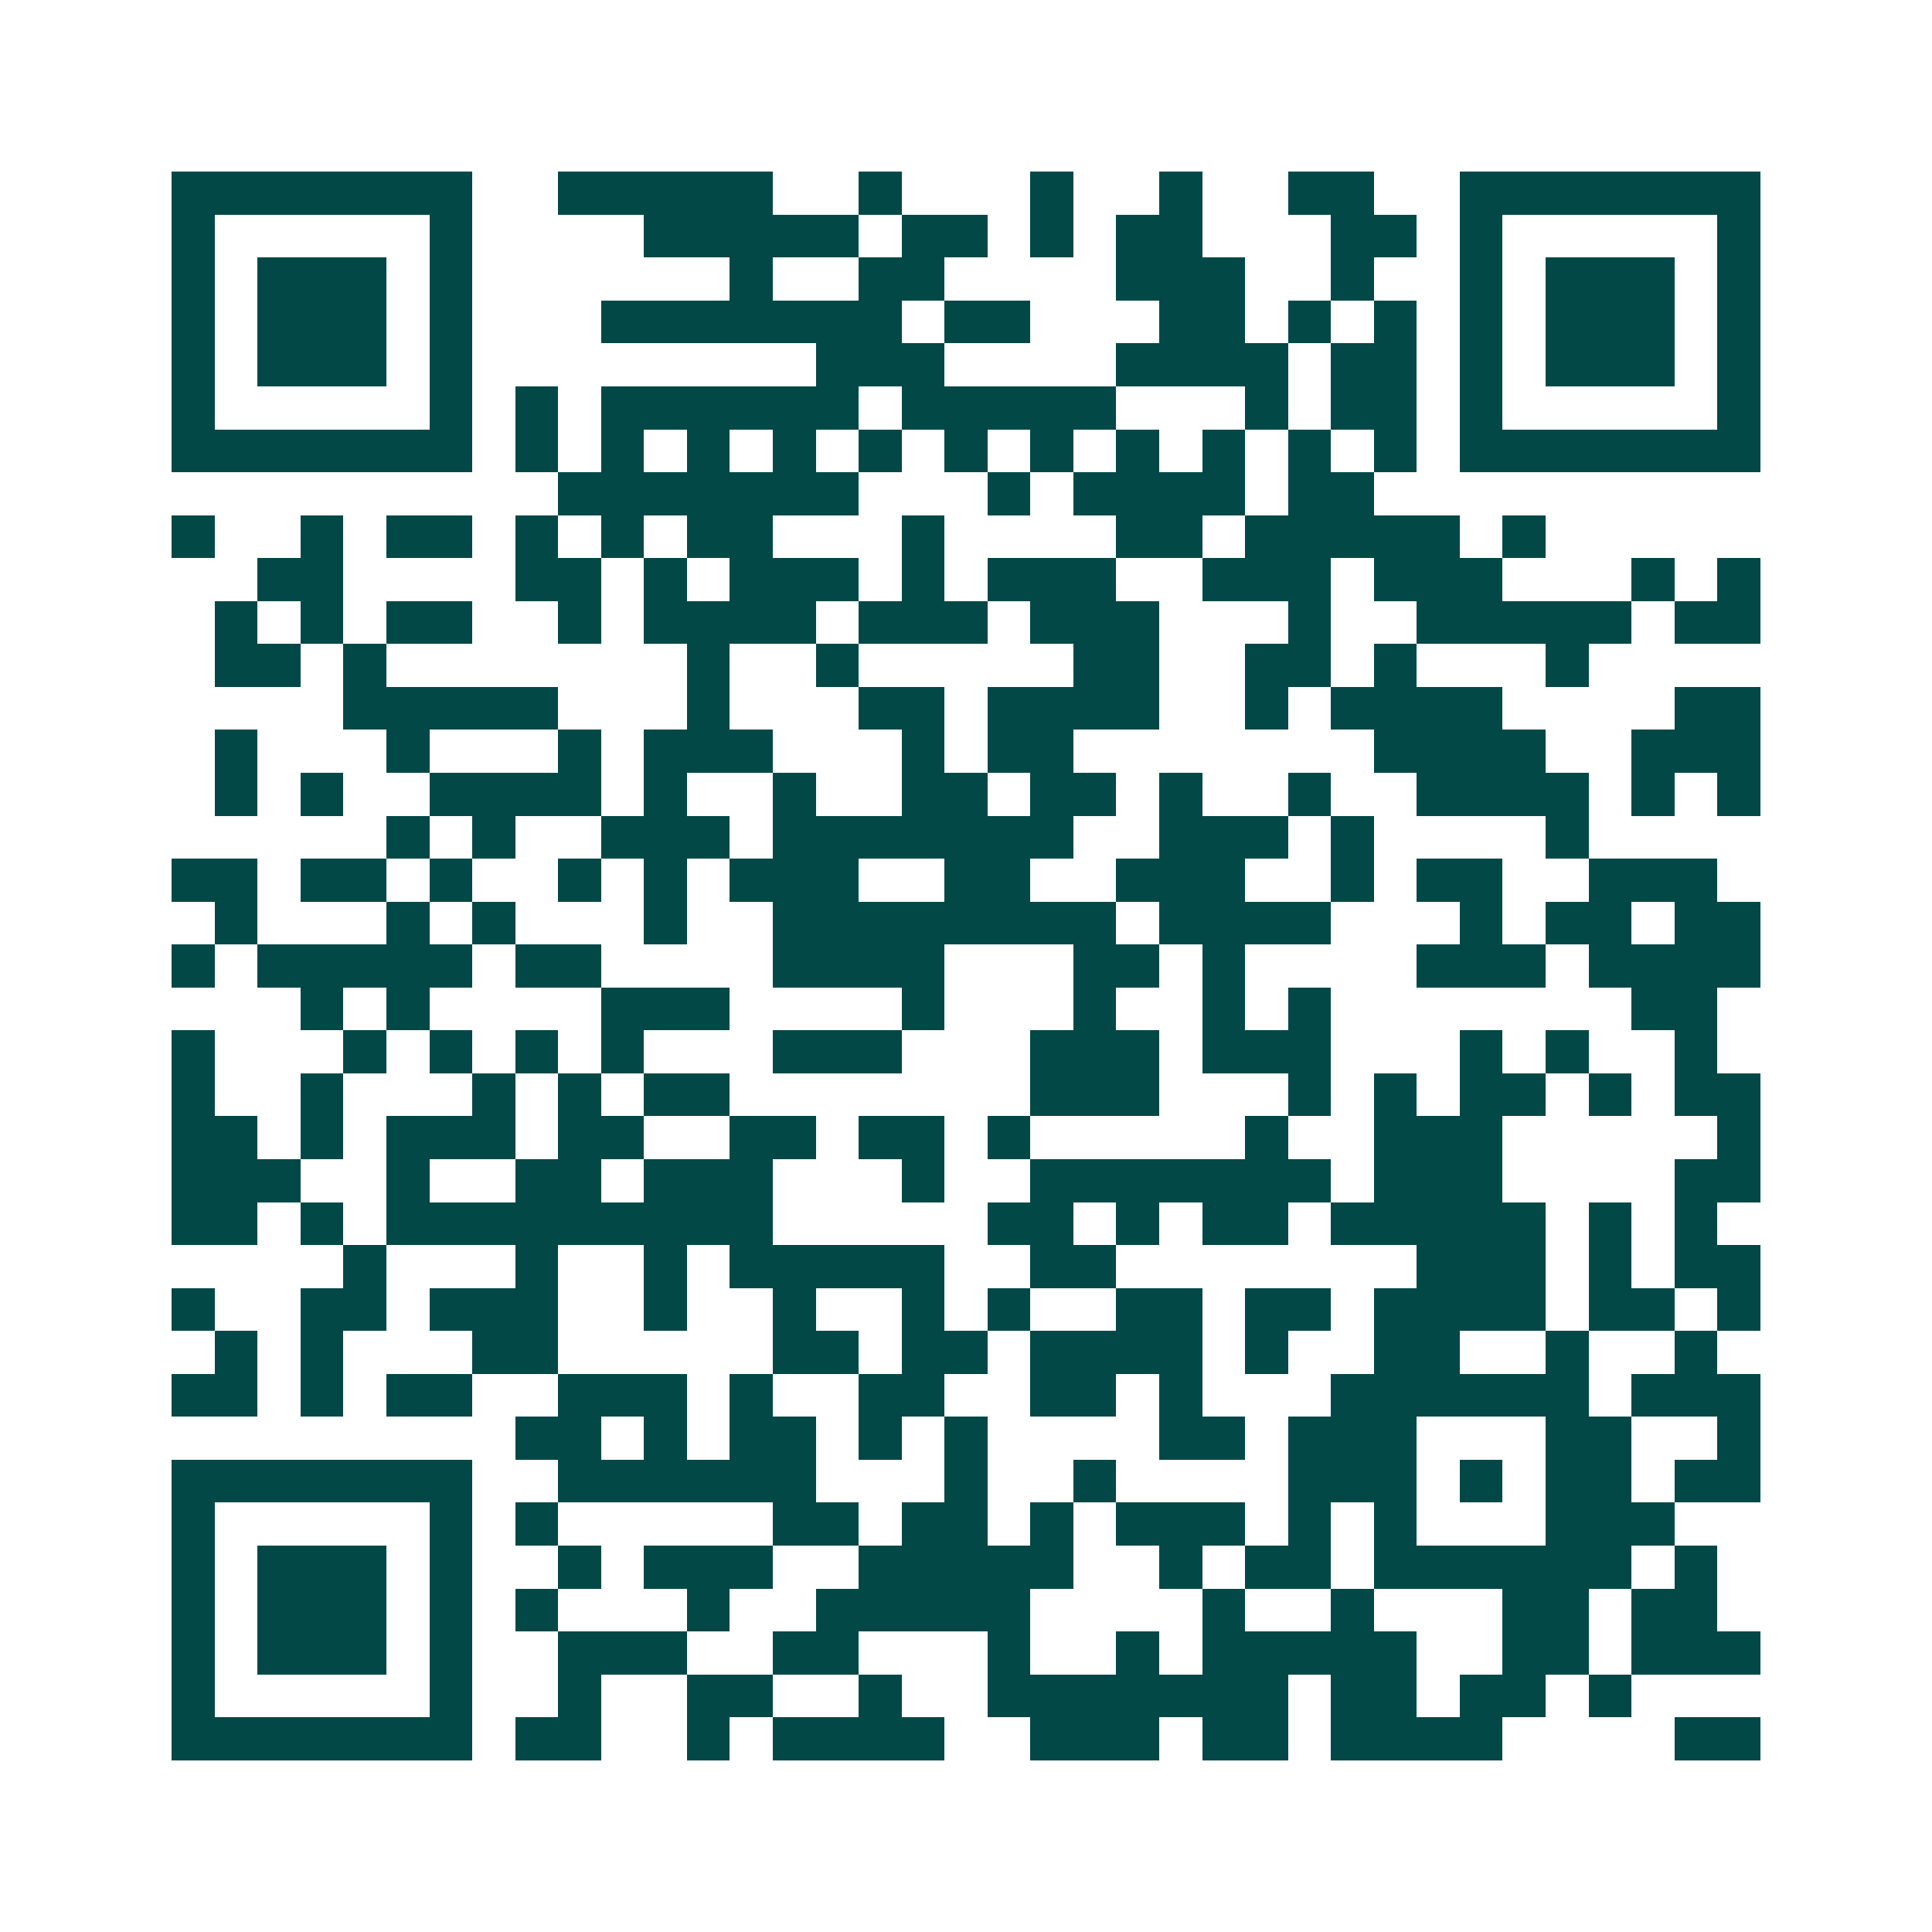 <svg xmlns="http://www.w3.org/2000/svg" width="200" height="200" viewBox="0 0 45 45" shape-rendering="crispEdges"><path fill="#ffffff" d="M0 0h45v45H0z"/><path stroke="#014847" d="M4 4.5h7m2 0h5m2 0h1m3 0h1m2 0h1m2 0h2m2 0h7M4 5.5h1m5 0h1m4 0h5m1 0h2m1 0h1m1 0h2m3 0h2m1 0h1m5 0h1M4 6.5h1m1 0h3m1 0h1m6 0h1m2 0h2m4 0h3m2 0h1m2 0h1m1 0h3m1 0h1M4 7.5h1m1 0h3m1 0h1m3 0h7m1 0h2m3 0h2m1 0h1m1 0h1m1 0h1m1 0h3m1 0h1M4 8.5h1m1 0h3m1 0h1m8 0h3m4 0h4m1 0h2m1 0h1m1 0h3m1 0h1M4 9.5h1m5 0h1m1 0h1m1 0h6m1 0h5m3 0h1m1 0h2m1 0h1m5 0h1M4 10.5h7m1 0h1m1 0h1m1 0h1m1 0h1m1 0h1m1 0h1m1 0h1m1 0h1m1 0h1m1 0h1m1 0h1m1 0h7M13 11.5h7m3 0h1m1 0h4m1 0h2M4 12.5h1m2 0h1m1 0h2m1 0h1m1 0h1m1 0h2m3 0h1m4 0h2m1 0h5m1 0h1M6 13.5h2m4 0h2m1 0h1m1 0h3m1 0h1m1 0h3m2 0h3m1 0h3m3 0h1m1 0h1M5 14.5h1m1 0h1m1 0h2m2 0h1m1 0h4m1 0h3m1 0h3m3 0h1m2 0h5m1 0h2M5 15.5h2m1 0h1m7 0h1m2 0h1m5 0h2m2 0h2m1 0h1m3 0h1M8 16.5h5m3 0h1m3 0h2m1 0h4m2 0h1m1 0h4m4 0h2M5 17.5h1m3 0h1m3 0h1m1 0h3m3 0h1m1 0h2m7 0h4m2 0h3M5 18.5h1m1 0h1m2 0h4m1 0h1m2 0h1m2 0h2m1 0h2m1 0h1m2 0h1m2 0h4m1 0h1m1 0h1M9 19.5h1m1 0h1m2 0h3m1 0h7m2 0h3m1 0h1m4 0h1M4 20.5h2m1 0h2m1 0h1m2 0h1m1 0h1m1 0h3m2 0h2m2 0h3m2 0h1m1 0h2m2 0h3M5 21.5h1m3 0h1m1 0h1m3 0h1m2 0h8m1 0h4m3 0h1m1 0h2m1 0h2M4 22.5h1m1 0h5m1 0h2m4 0h4m3 0h2m1 0h1m4 0h3m1 0h4M7 23.5h1m1 0h1m4 0h3m4 0h1m3 0h1m2 0h1m1 0h1m7 0h2M4 24.5h1m3 0h1m1 0h1m1 0h1m1 0h1m3 0h3m3 0h3m1 0h3m3 0h1m1 0h1m2 0h1M4 25.5h1m2 0h1m3 0h1m1 0h1m1 0h2m7 0h3m3 0h1m1 0h1m1 0h2m1 0h1m1 0h2M4 26.5h2m1 0h1m1 0h3m1 0h2m2 0h2m1 0h2m1 0h1m5 0h1m2 0h3m5 0h1M4 27.5h3m2 0h1m2 0h2m1 0h3m3 0h1m2 0h7m1 0h3m4 0h2M4 28.5h2m1 0h1m1 0h9m5 0h2m1 0h1m1 0h2m1 0h5m1 0h1m1 0h1M8 29.5h1m3 0h1m2 0h1m1 0h5m2 0h2m7 0h3m1 0h1m1 0h2M4 30.5h1m2 0h2m1 0h3m2 0h1m2 0h1m2 0h1m1 0h1m2 0h2m1 0h2m1 0h4m1 0h2m1 0h1M5 31.5h1m1 0h1m3 0h2m5 0h2m1 0h2m1 0h4m1 0h1m2 0h2m2 0h1m2 0h1M4 32.5h2m1 0h1m1 0h2m2 0h3m1 0h1m2 0h2m2 0h2m1 0h1m3 0h6m1 0h3M12 33.5h2m1 0h1m1 0h2m1 0h1m1 0h1m4 0h2m1 0h3m3 0h2m2 0h1M4 34.5h7m2 0h6m3 0h1m2 0h1m4 0h3m1 0h1m1 0h2m1 0h2M4 35.5h1m5 0h1m1 0h1m5 0h2m1 0h2m1 0h1m1 0h3m1 0h1m1 0h1m3 0h3M4 36.5h1m1 0h3m1 0h1m2 0h1m1 0h3m2 0h5m2 0h1m1 0h2m1 0h6m1 0h1M4 37.5h1m1 0h3m1 0h1m1 0h1m3 0h1m2 0h5m4 0h1m2 0h1m3 0h2m1 0h2M4 38.5h1m1 0h3m1 0h1m2 0h3m2 0h2m3 0h1m2 0h1m1 0h5m2 0h2m1 0h3M4 39.5h1m5 0h1m2 0h1m2 0h2m2 0h1m2 0h7m1 0h2m1 0h2m1 0h1M4 40.5h7m1 0h2m2 0h1m1 0h4m2 0h3m1 0h2m1 0h4m4 0h2"/></svg>
